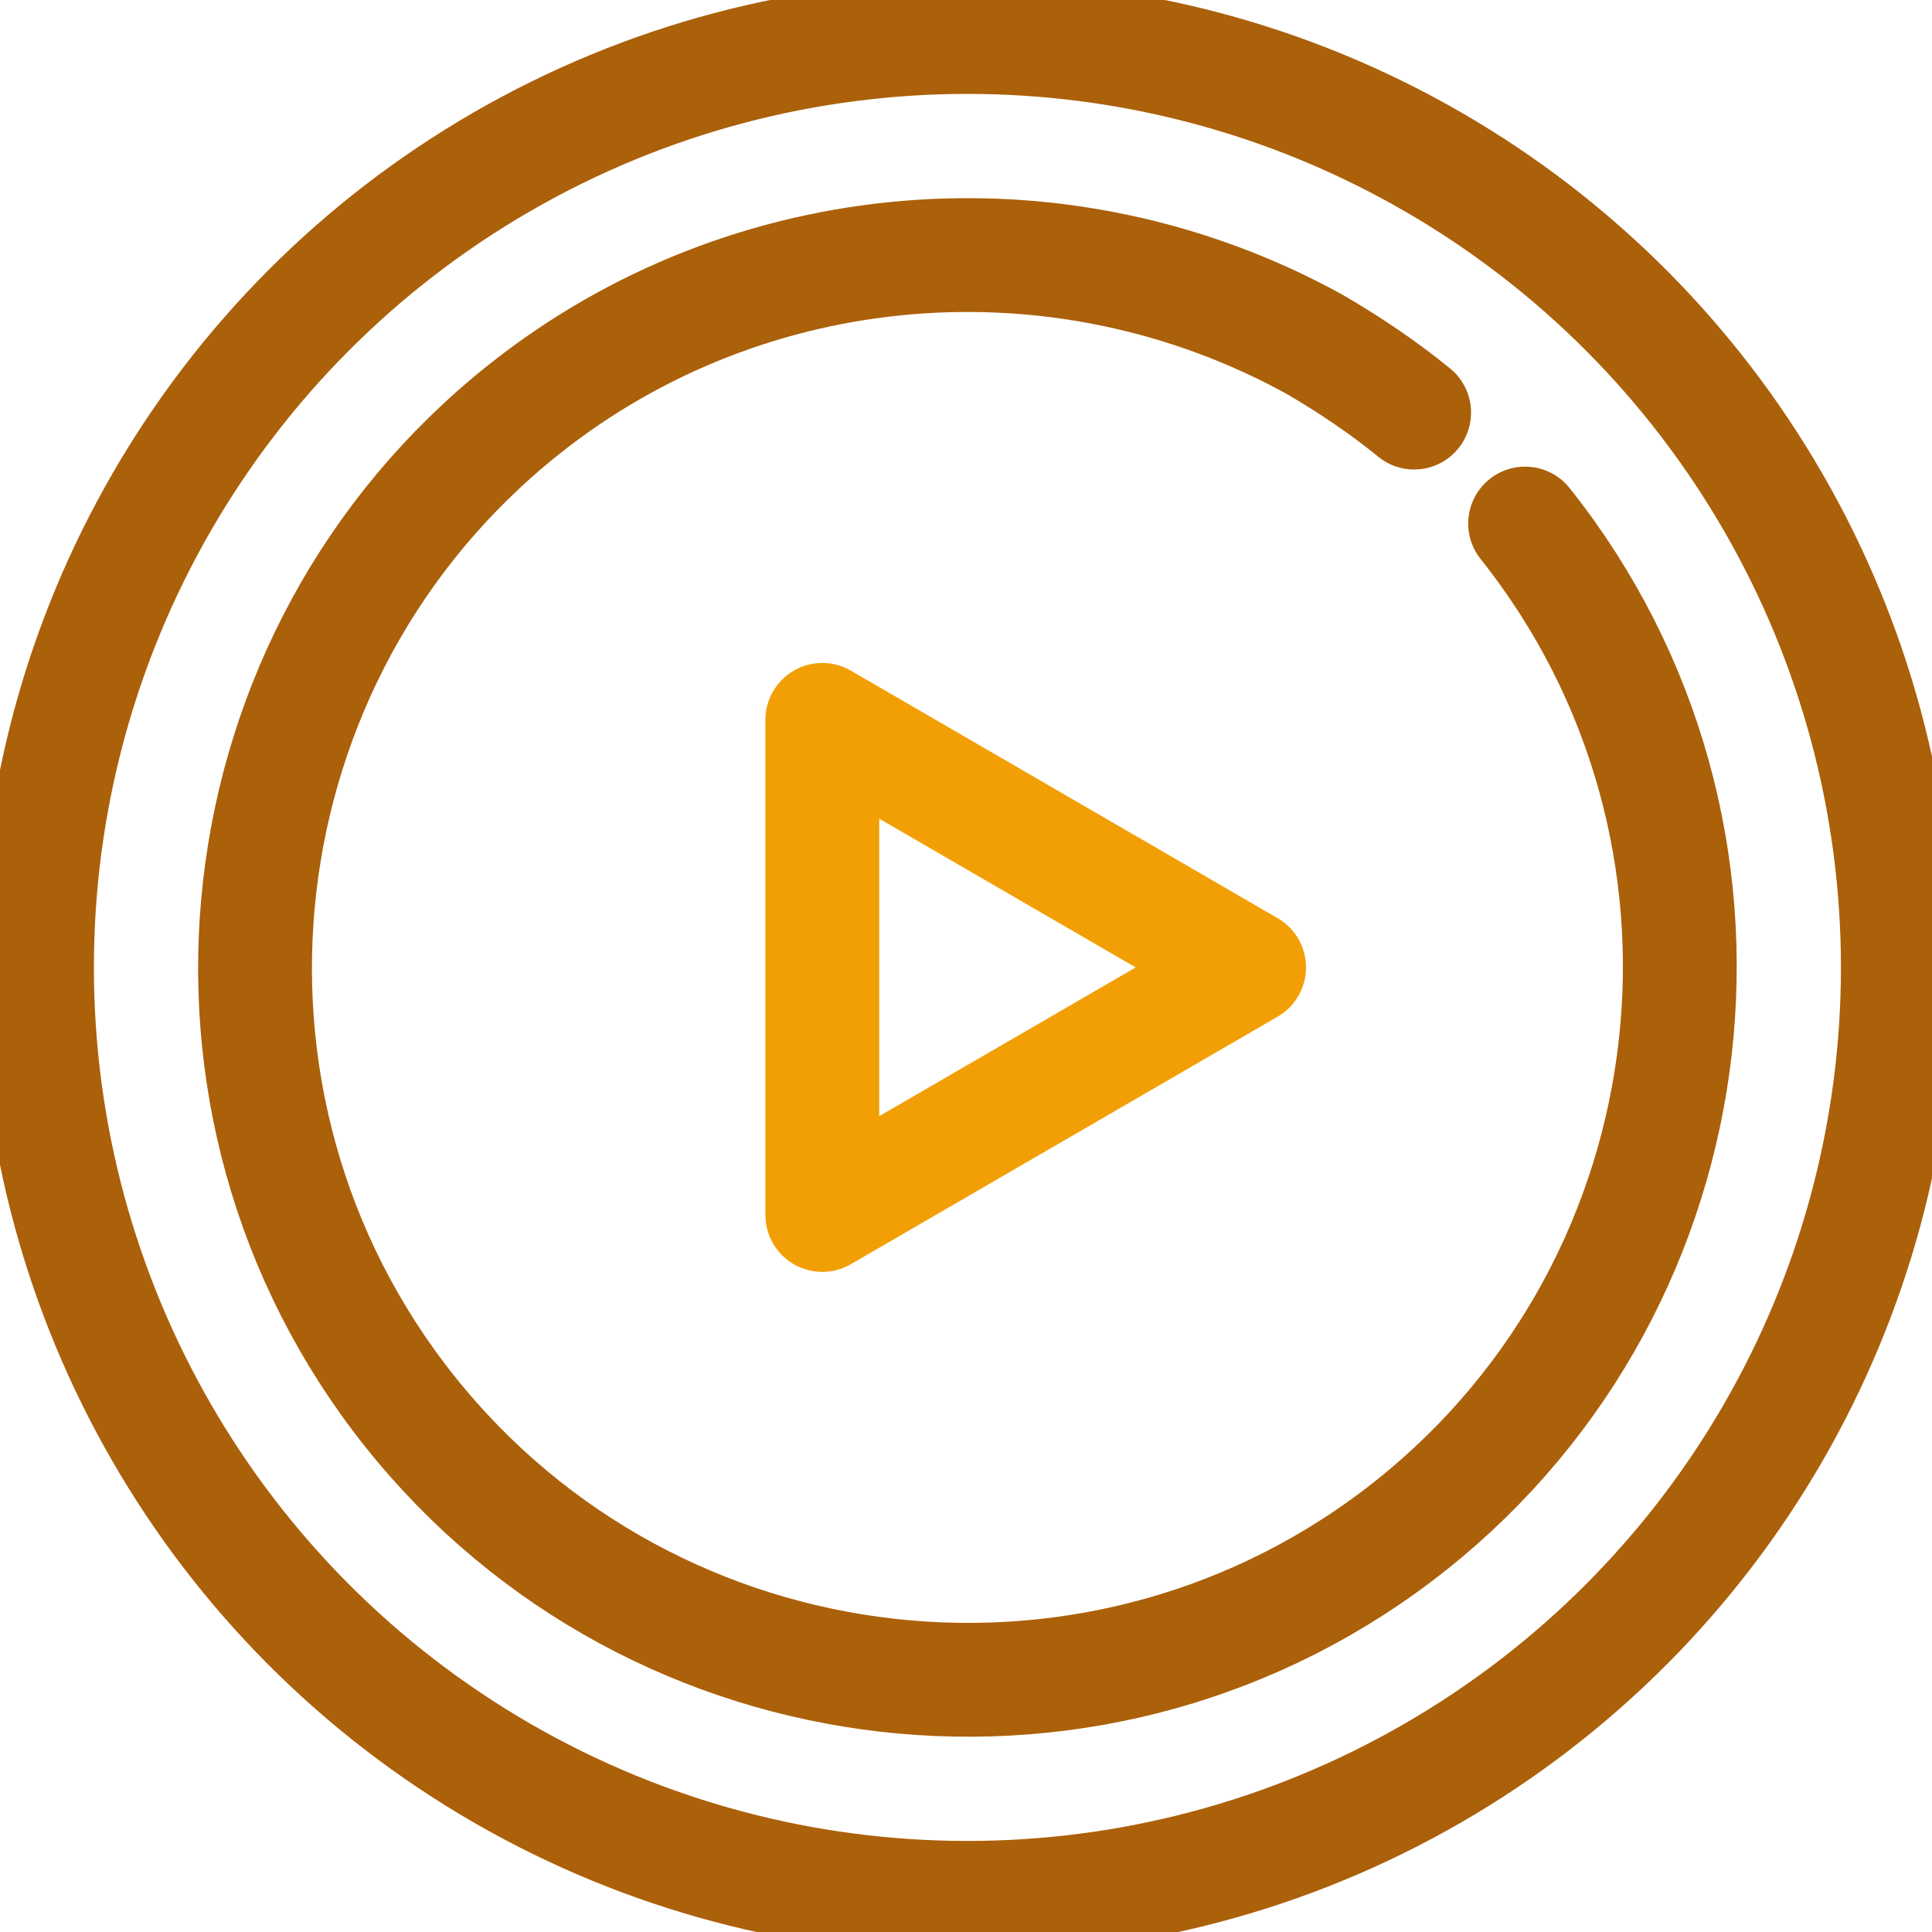 <svg xmlns="http://www.w3.org/2000/svg" xmlns:xlink="http://www.w3.org/1999/xlink" id="Camada_1" x="0px" y="0px" viewBox="0 0 67.9 67.9" style="enable-background:new 0 0 67.9 67.9;" xml:space="preserve"><style type="text/css">	.st0{fill:none;stroke:#AB600A;stroke-width:4;stroke-linecap:round;stroke-linejoin:round;}	.st1{fill:none;stroke:#F29F05;stroke-width:4;stroke-linecap:round;stroke-linejoin:round;}</style><g id="Camada_2_00000071549149965868088030000007090804921309104572_">	<g id="Icons">		<path class="st0" d="M53.6,18.4c8.6,10.8,6.8,26.6-4,35.2s-26.6,6.8-35.2-4s-6.8-26.6,4-35.2c7.9-6.3,18.9-7.2,27.8-2.3   c1.2,0.7,2.4,1.5,3.5,2.4"></path>		<circle class="st0" cx="34" cy="34" r="32.7"></circle>		<polygon class="st1" points="43.9,34 28.9,25.3 28.9,42.7   "></polygon>	</g></g></svg>